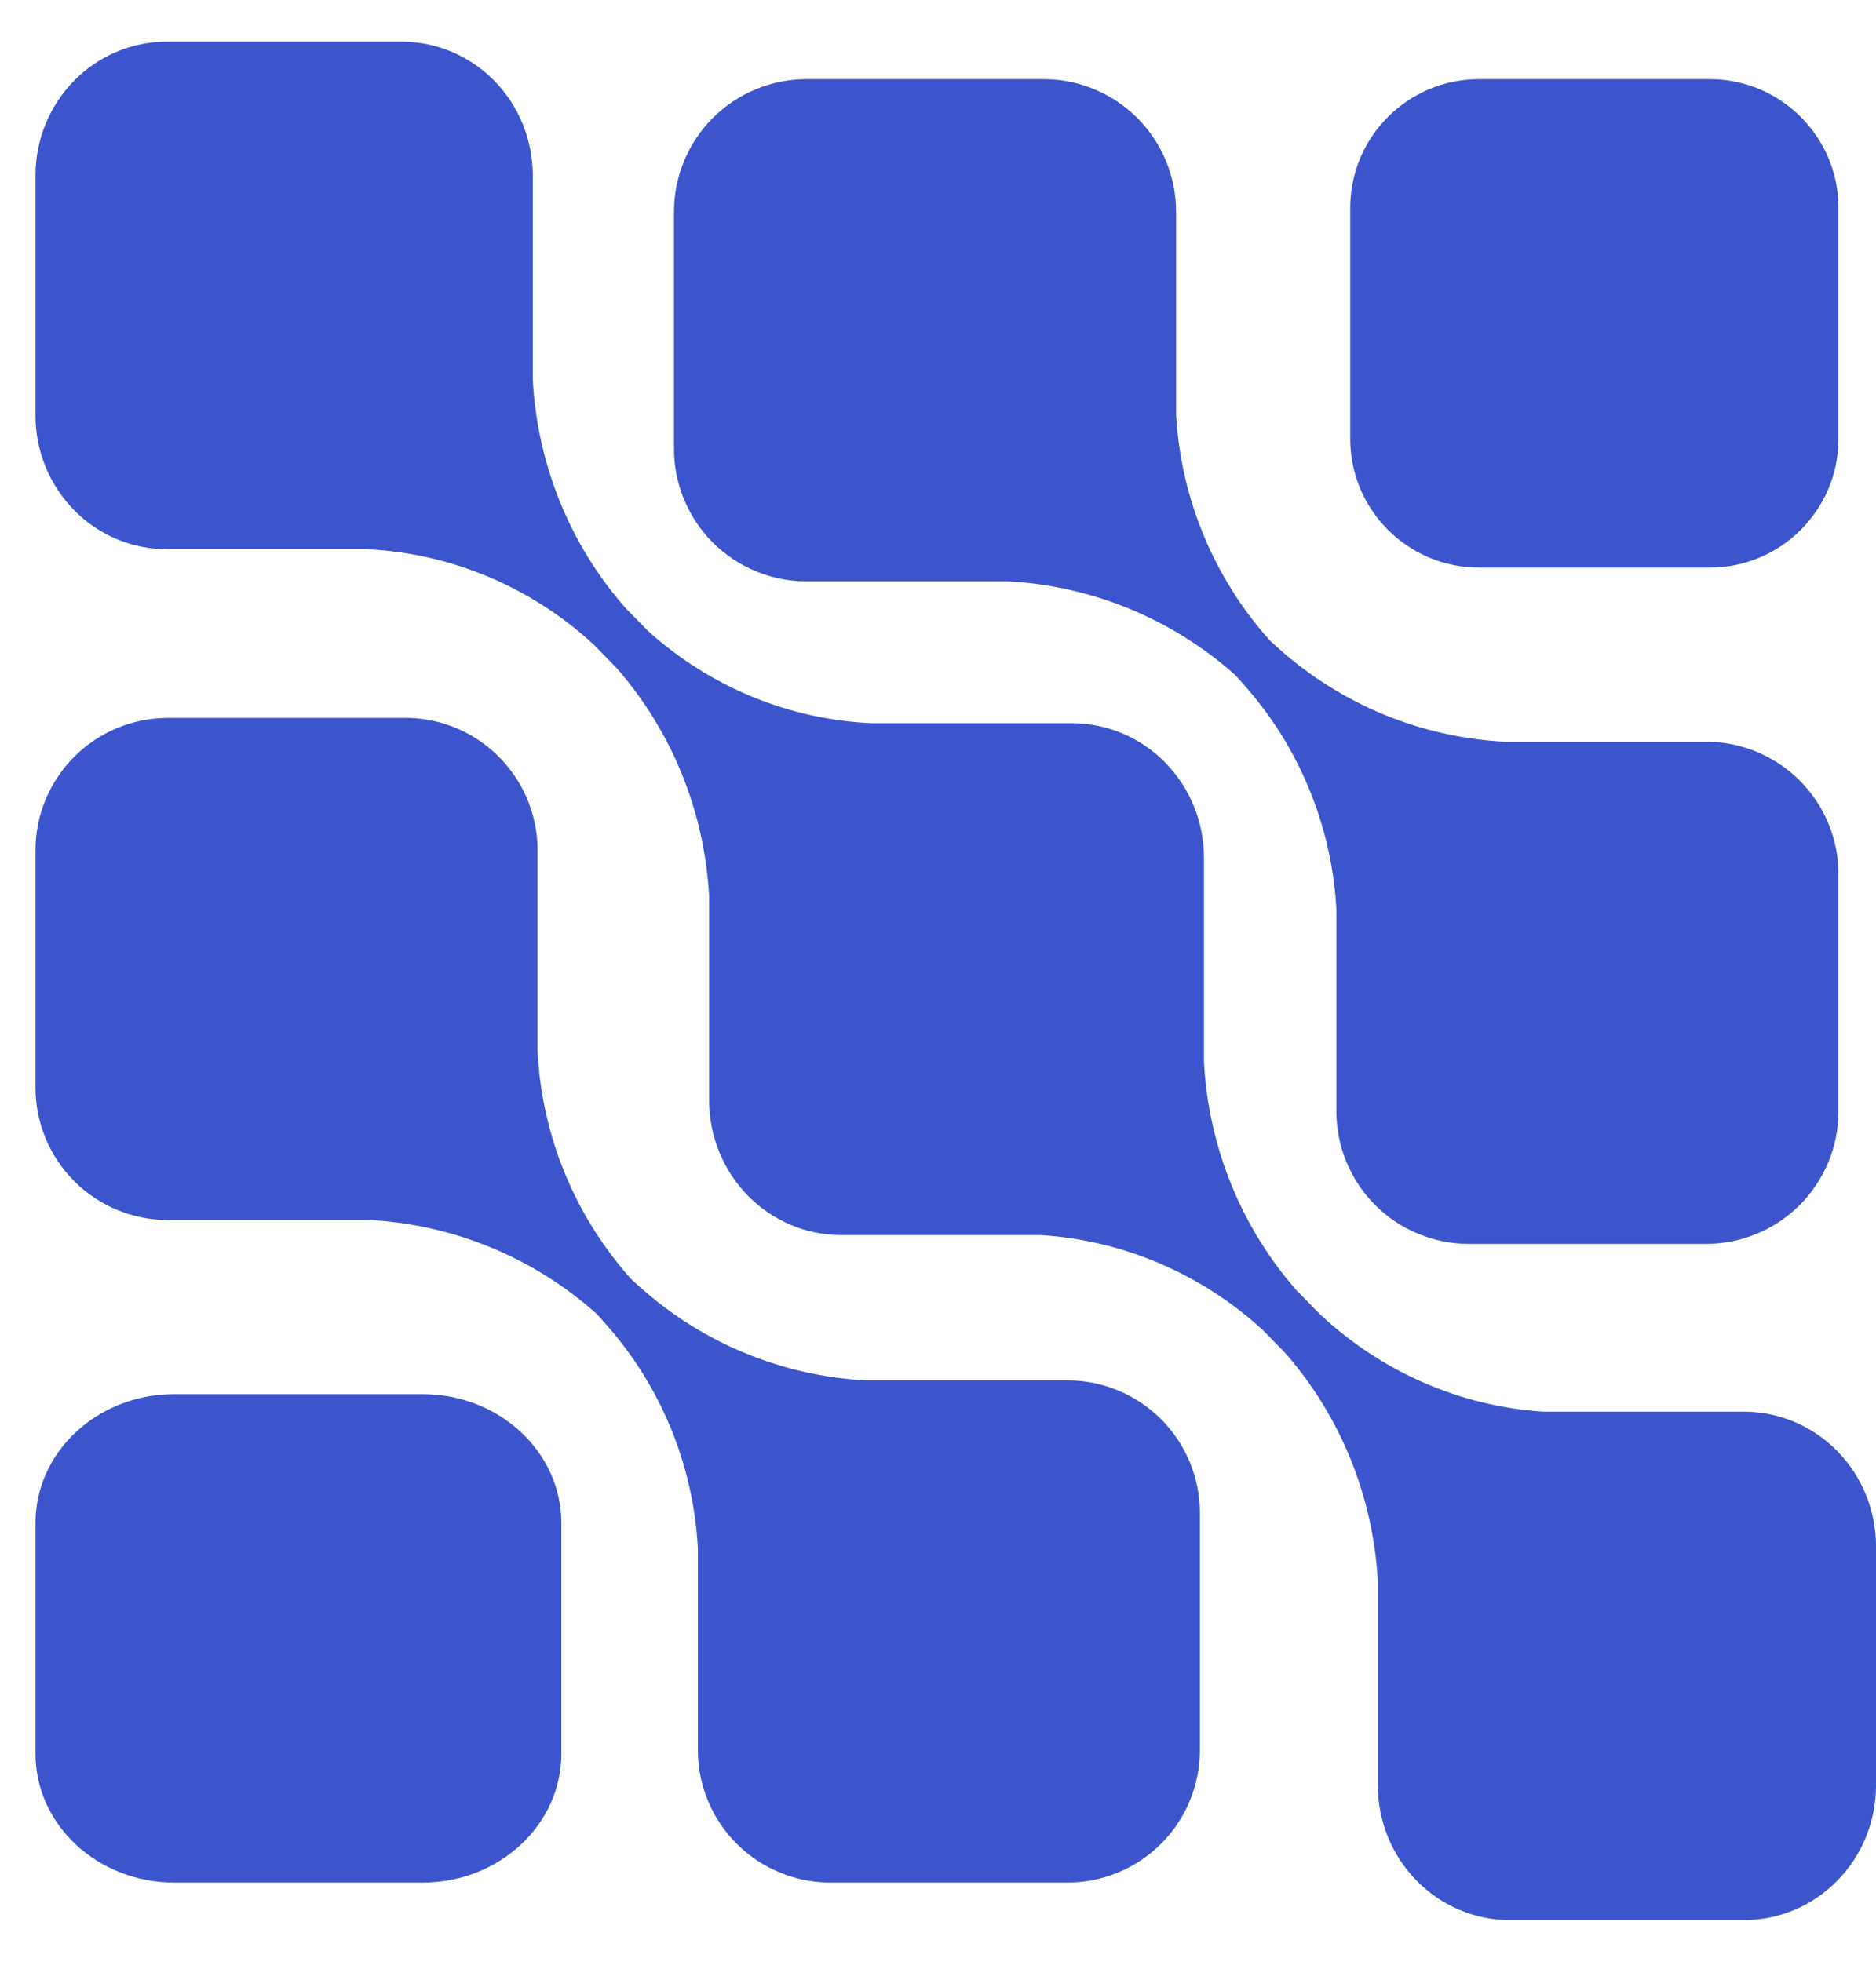 <svg width="22" height="23" viewBox="0 0 22 23" fill="none" xmlns="http://www.w3.org/2000/svg">
<path d="M20.049 0.928H17.345C16.511 0.928 15.834 1.605 15.834 2.439V5.144C15.834 5.978 16.511 6.655 17.345 6.655H20.049C20.884 6.655 21.56 5.978 21.56 5.144V2.439C21.56 1.605 20.884 0.928 20.049 0.928Z" fill="#3D55CC"/>
<path d="M9.458 6.816H11.833C12.815 6.872 13.75 7.259 14.485 7.914L14.574 8.013C15.232 8.745 15.62 9.681 15.672 10.665V13.03C15.672 13.442 15.836 13.837 16.127 14.129C16.418 14.42 16.814 14.584 17.226 14.584H20.006C20.418 14.584 20.813 14.42 21.105 14.129C21.396 13.837 21.56 13.442 21.56 13.03V10.249C21.56 9.837 21.396 9.442 21.105 9.151C20.813 8.86 20.418 8.696 20.006 8.696H17.641C16.657 8.644 15.722 8.256 14.989 7.598L14.89 7.508C14.234 6.775 13.846 5.84 13.792 4.857V2.482C13.792 2.07 13.628 1.675 13.337 1.383C13.046 1.092 12.65 0.928 12.238 0.928H9.458C9.046 0.928 8.651 1.092 8.359 1.383C8.068 1.675 7.904 2.07 7.904 2.482V5.262C7.904 5.674 8.068 6.069 8.359 6.361C8.651 6.652 9.046 6.816 9.458 6.816Z" fill="#3D55CC"/>
<path d="M20.451 16.551H18.099C17.12 16.488 16.192 16.081 15.472 15.401L15.207 15.131C14.555 14.391 14.171 13.444 14.119 12.45V10.05C14.117 9.634 13.954 9.236 13.666 8.942C13.378 8.648 12.988 8.482 12.58 8.479H10.228C9.257 8.438 8.329 8.056 7.601 7.399L7.336 7.129C6.684 6.389 6.3 5.443 6.248 4.448V2.058C6.248 1.642 6.086 1.242 5.798 0.948C5.509 0.653 5.117 0.488 4.709 0.488H1.955C1.547 0.488 1.155 0.653 0.867 0.948C0.578 1.242 0.416 1.642 0.416 2.058V4.869C0.416 5.285 0.578 5.685 0.867 5.979C1.155 6.274 1.547 6.439 1.955 6.439H4.298C5.287 6.485 6.23 6.881 6.964 7.559L7.228 7.829C7.879 8.571 8.263 9.516 8.316 10.51V12.91C8.319 13.326 8.482 13.724 8.77 14.018C9.058 14.312 9.448 14.478 9.855 14.481H12.208C13.171 14.542 14.087 14.933 14.806 15.591L15.07 15.861C15.721 16.602 16.104 17.548 16.158 18.541V20.942C16.161 21.358 16.324 21.756 16.612 22.049C16.9 22.343 17.29 22.51 17.697 22.512H20.461C20.869 22.51 21.259 22.343 21.547 22.049C21.835 21.756 21.998 21.358 22 20.942V18.121C21.998 17.704 21.833 17.305 21.543 17.01C21.253 16.716 20.86 16.551 20.451 16.551Z" fill="#3D55CC"/>
<path d="M4.956 16.345H2.043C1.145 16.345 0.416 17.022 0.416 17.857V20.561C0.416 21.395 1.145 22.072 2.043 22.072H4.956C5.854 22.072 6.583 21.395 6.583 20.561V17.857C6.583 17.022 5.854 16.345 4.956 16.345Z" fill="#3D55CC"/>
<path d="M12.518 16.184H10.153C9.169 16.132 8.233 15.745 7.501 15.086L7.402 14.997C6.741 14.258 6.353 13.315 6.304 12.325V9.95C6.299 9.55 6.14 9.167 5.859 8.882C5.579 8.596 5.2 8.429 4.8 8.417H1.97C1.558 8.417 1.162 8.58 0.871 8.872C0.58 9.163 0.416 9.558 0.416 9.97V12.751C0.416 13.163 0.58 13.558 0.871 13.849C1.162 14.141 1.558 14.304 1.97 14.304H4.344C5.327 14.36 6.262 14.747 6.996 15.403L7.085 15.502C7.744 16.234 8.132 17.17 8.184 18.153V20.518C8.184 20.723 8.224 20.926 8.303 21.115C8.382 21.304 8.497 21.476 8.642 21.62C8.788 21.765 8.96 21.879 9.15 21.956C9.339 22.034 9.542 22.073 9.747 22.072H12.518C12.93 22.072 13.325 21.908 13.616 21.617C13.908 21.326 14.071 20.93 14.071 20.518V17.738C14.071 17.326 13.908 16.931 13.616 16.639C13.325 16.348 12.93 16.184 12.518 16.184Z" fill="#3D55CC"/>
</svg>
